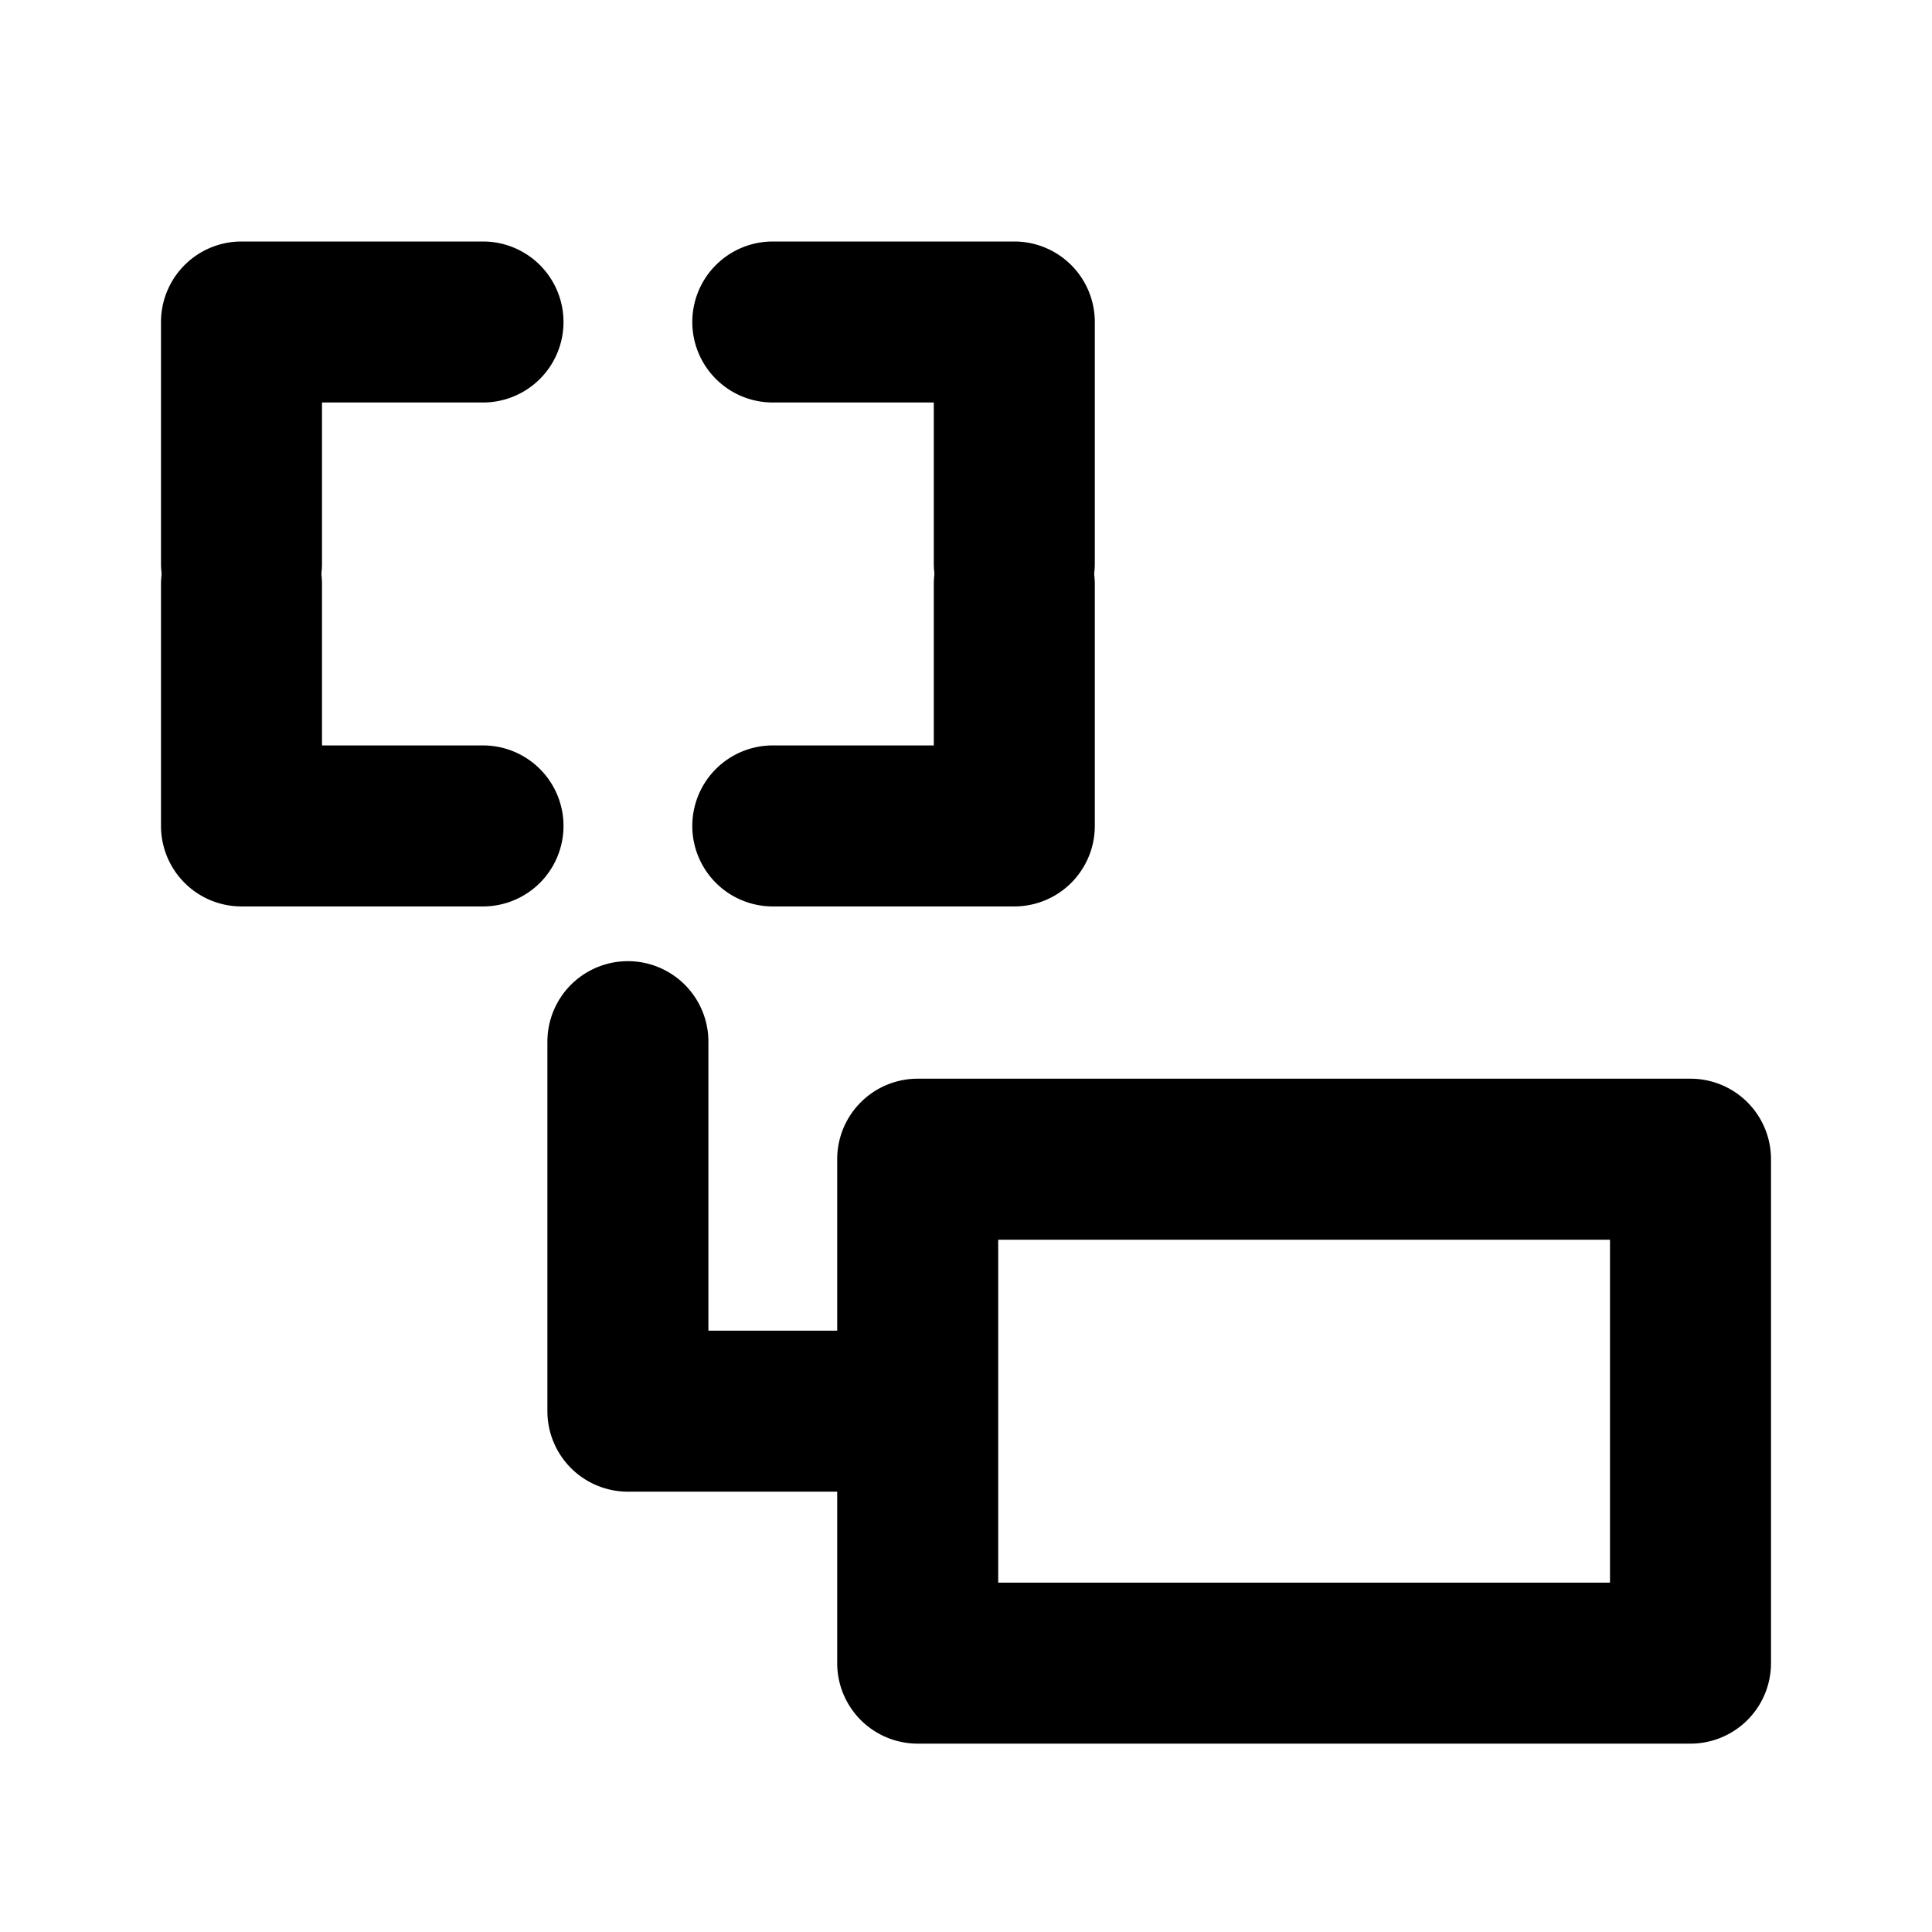 <svg xmlns="http://www.w3.org/2000/svg" width="24" height="24" viewBox="0 0 24 24">
  <g id="AddAtALowerLevel" transform="translate(-703 -825)">
    <g id="边缘框" transform="translate(703 825)">
      <rect id="边缘框-2" data-name="边缘框" width="24" height="24" fill="none"/>
    </g>
    <g id="图层_2" data-name="图层 2" transform="translate(705 828)">
      <g id="图层_1" data-name="图层 1">
        <path id="路径_17544" data-name="路径 17544" d="M10.6,8.26h-3a1,1,0,0,1,0-2h2v-2a1,1,0,0,1,2,0v3A1,1,0,0,1,10.6,8.26Z"/>
        <path id="路径_17545" data-name="路径 17545" d="M4,8.26H1a1,1,0,0,1-1-1v-3a1,1,0,1,1,2,0v2H4a1,1,0,0,1,0,2Z"/>
        <path id="路径_17546" data-name="路径 17546" d="M1,5A1,1,0,0,1,0,4V1A1,1,0,0,1,1,0H4A1,1,0,0,1,4,2H2V4A1,1,0,0,1,1,5Z"/>
        <path id="路径_17547" data-name="路径 17547" d="M10.6,5a1,1,0,0,1-1-1V2h-2a1,1,0,1,1,0-2h3a1,1,0,0,1,1,1V4A1,1,0,0,1,10.6,5Z"/>
        <path id="路径_17548" data-name="路径 17548" d="M19,18.66H9.4a1,1,0,0,1-1-1V11.4a1,1,0,0,1,1-1H19a1,1,0,0,1,1,1v6.26A1,1,0,0,1,19,18.66Zm-8.6-2H18V12.4H10.4Z"/>
        <path id="路径_17549" data-name="路径 17549" d="M8.63,15.53H5.8a1,1,0,0,1-1-1V9.94a1,1,0,0,1,2,0v3.59H8.63a1,1,0,0,1,0,2Z"/>
      </g>
    </g>
  </g>
</svg>
